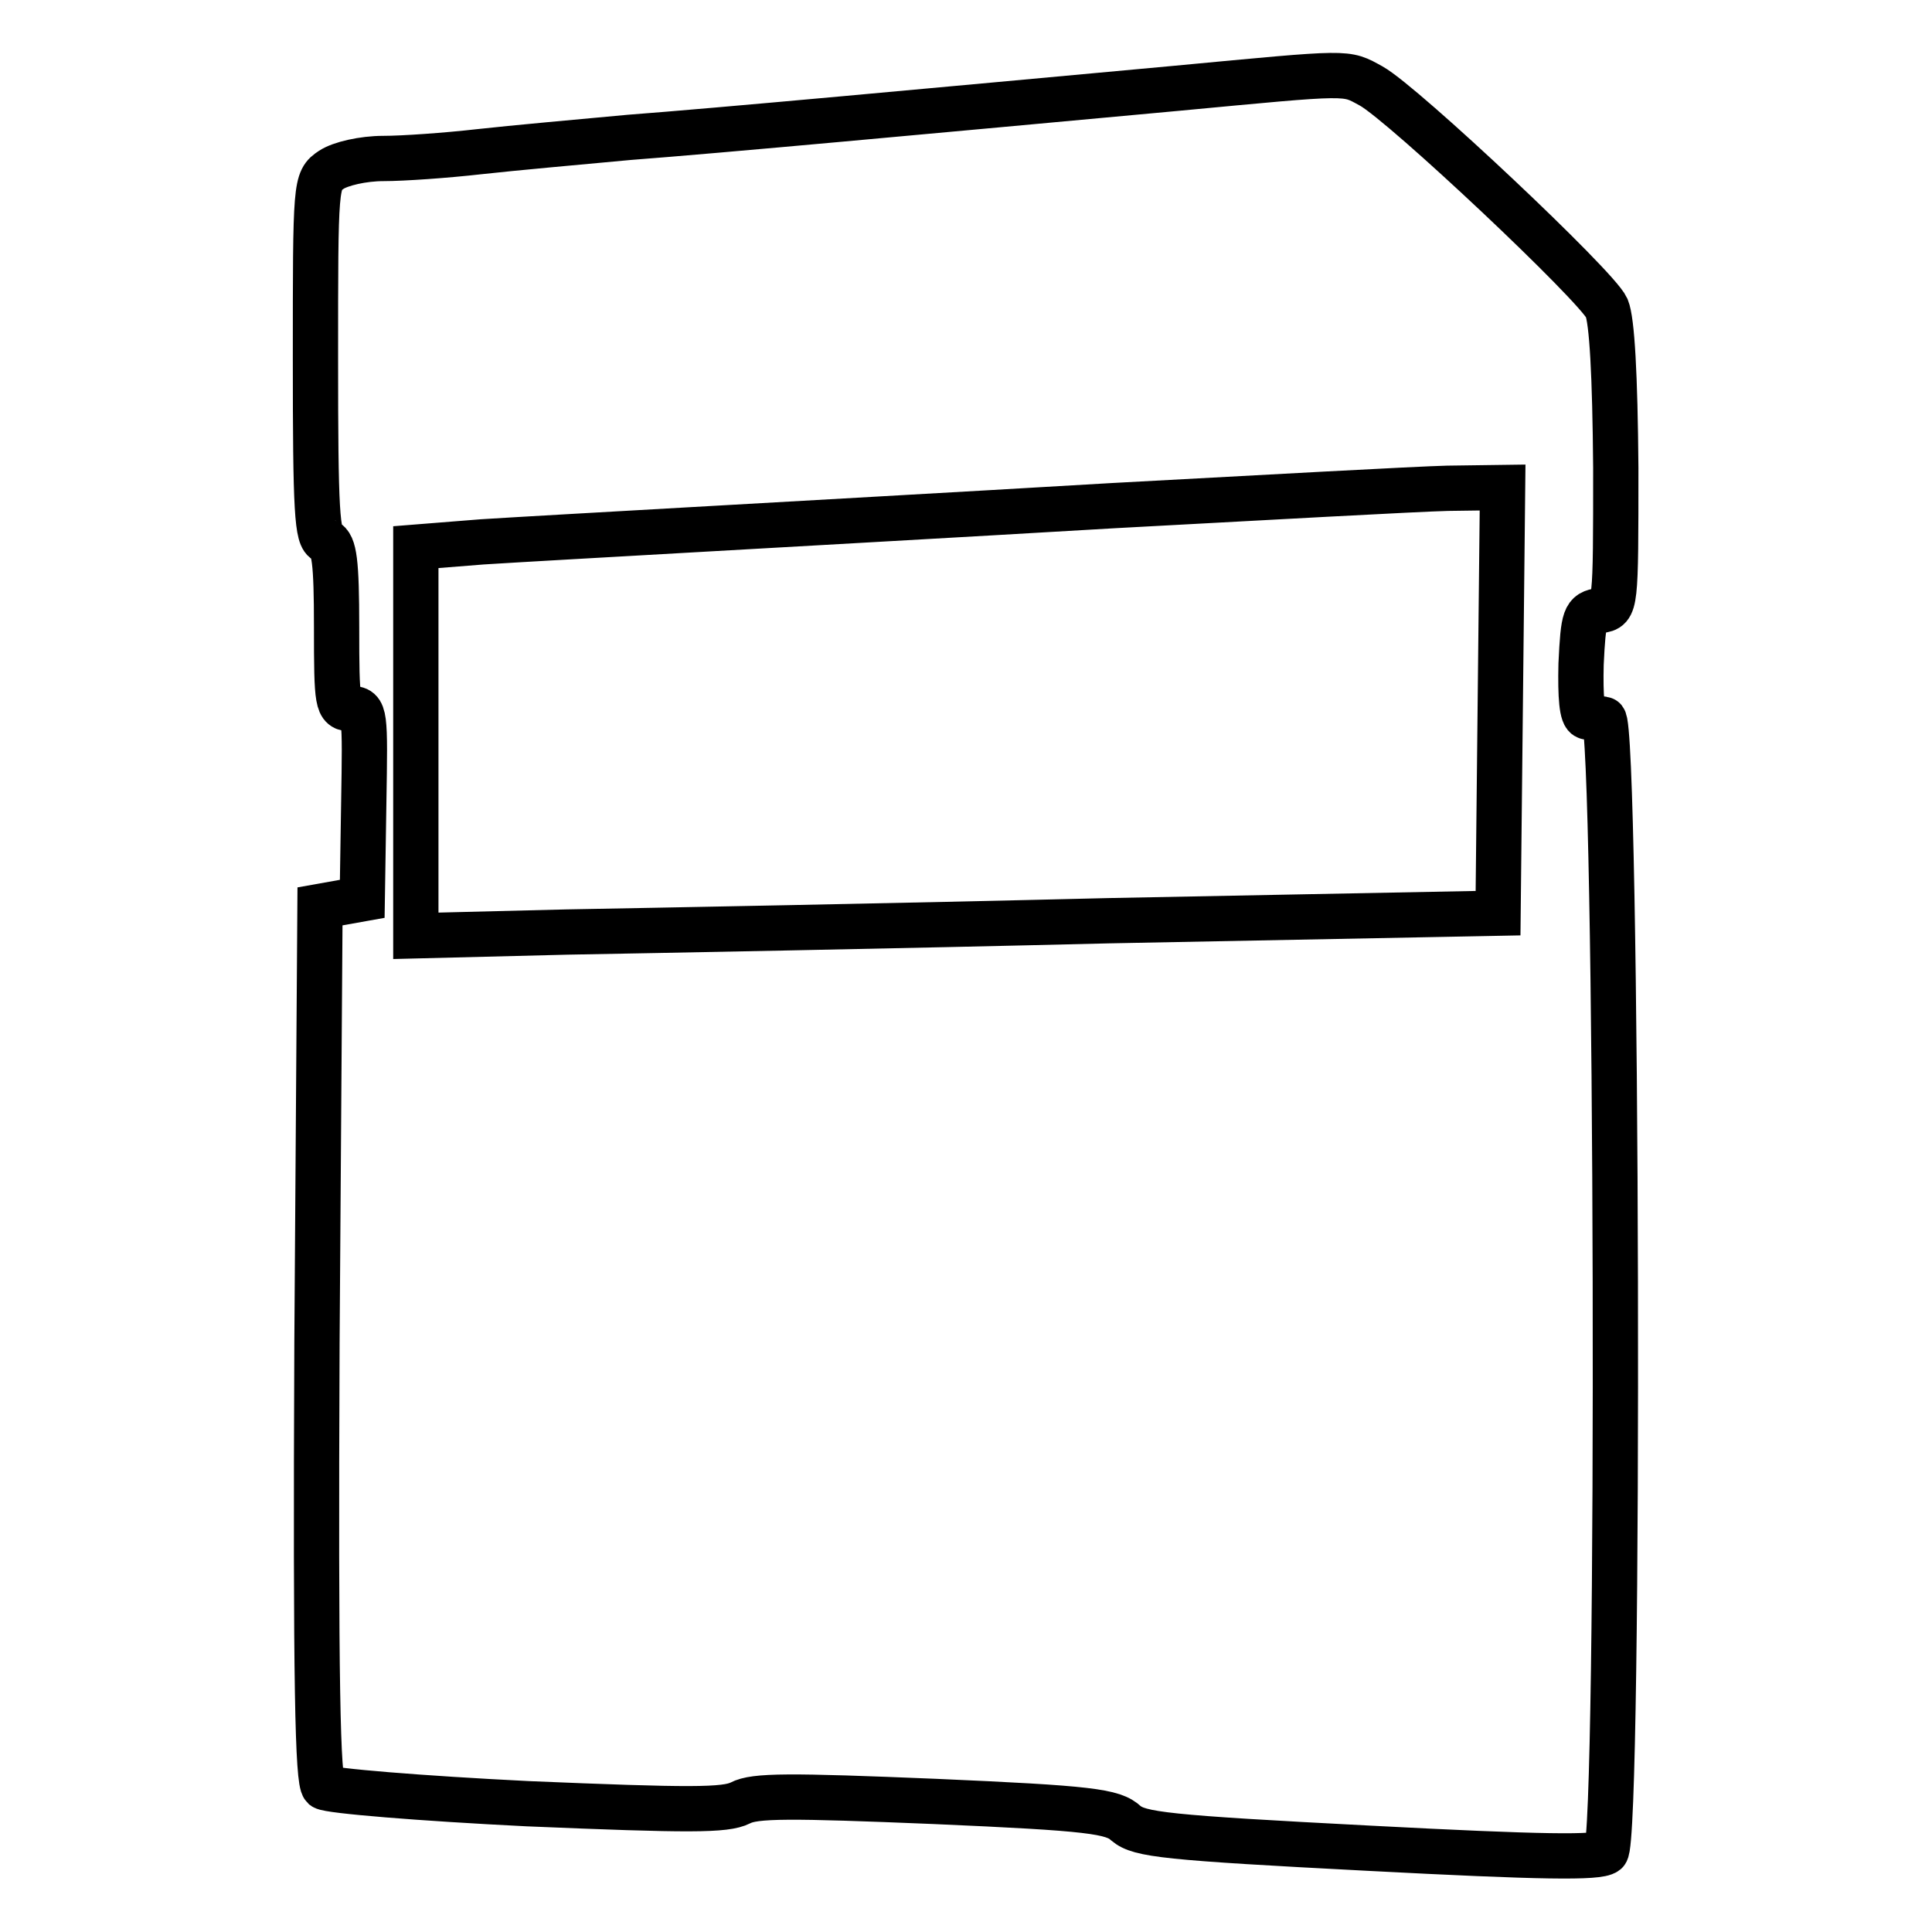 <?xml version="1.0" encoding="utf-8"?>
<!-- Svg Vector Icons : http://www.onlinewebfonts.com/icon -->
<!DOCTYPE svg PUBLIC "-//W3C//DTD SVG 1.1//EN" "http://www.w3.org/Graphics/SVG/1.1/DTD/svg11.dtd">
<svg version="1.1" xmlns="http://www.w3.org/2000/svg" xmlns:xlink="http://www.w3.org/1999/xlink" x="0px" y="0px" viewBox="0 0 256 256" enable-background="new 0 0 256 256" xml:space="preserve">
<g> <g> <path stroke-width="6" fill-opacity="0" stroke="#000000"  d="M155.9,11.7c-33.7,3.1-60.6,5.6-72.5,6.5c-6.5,0.6-15.4,1.4-19.9,1.9c-4.4,0.5-10.1,0.9-12.7,0.9  c-2.7,0-5.7,0.7-6.9,1.5c-2.1,1.4-2.1,1.7-2.1,25.1c0,20.2,0.2,23.7,1.4,24.1c1.1,0.5,1.4,2.7,1.4,11.4c0,10.2,0.1,10.8,1.9,10.8  c1.9,0,1.9,0.5,1.7,12.5L48,119.1l-2.8,0.5l-2.8,0.5L42,177.9c-0.2,45.6,0.1,58.1,0.9,58.9c0.7,0.5,12.9,1.5,27,2.2  c21.5,0.9,26.2,0.9,28.2-0.1c1.9-1,6.4-1,25.8-0.2c20.6,0.9,23.6,1.3,25.3,2.9c1.8,1.5,5.2,1.9,32.2,3.3  c22.9,1.2,30.4,1.3,31.4,0.5c1.9-1.5,1.5-149.9-0.3-150.1c-0.7-0.1-1.7-0.2-2.2-0.3c-0.7-0.1-0.9-2.7-0.8-7  c0.3-6.3,0.5-6.8,2.5-7.1c2.1-0.3,2.1-0.4,2.1-18.9c-0.1-12.4-0.5-19.5-1.2-21.2c-1.3-2.9-26.9-27-31.2-29.4  C178.2,9.5,179.3,9.5,155.9,11.7z M198.8,92.8l-0.3,28.2l-51.6,1c-28.4,0.7-60.7,1.3-71.8,1.5L55.1,124V98.2V72.5l8.8-0.7  c4.7-0.3,17.2-1,27.7-1.6c10.4-0.6,35.6-2,55.9-3.2c20.4-1.1,40.2-2.2,44.3-2.3l7.3-0.1L198.8,92.8z"/> </g></g>
</svg>